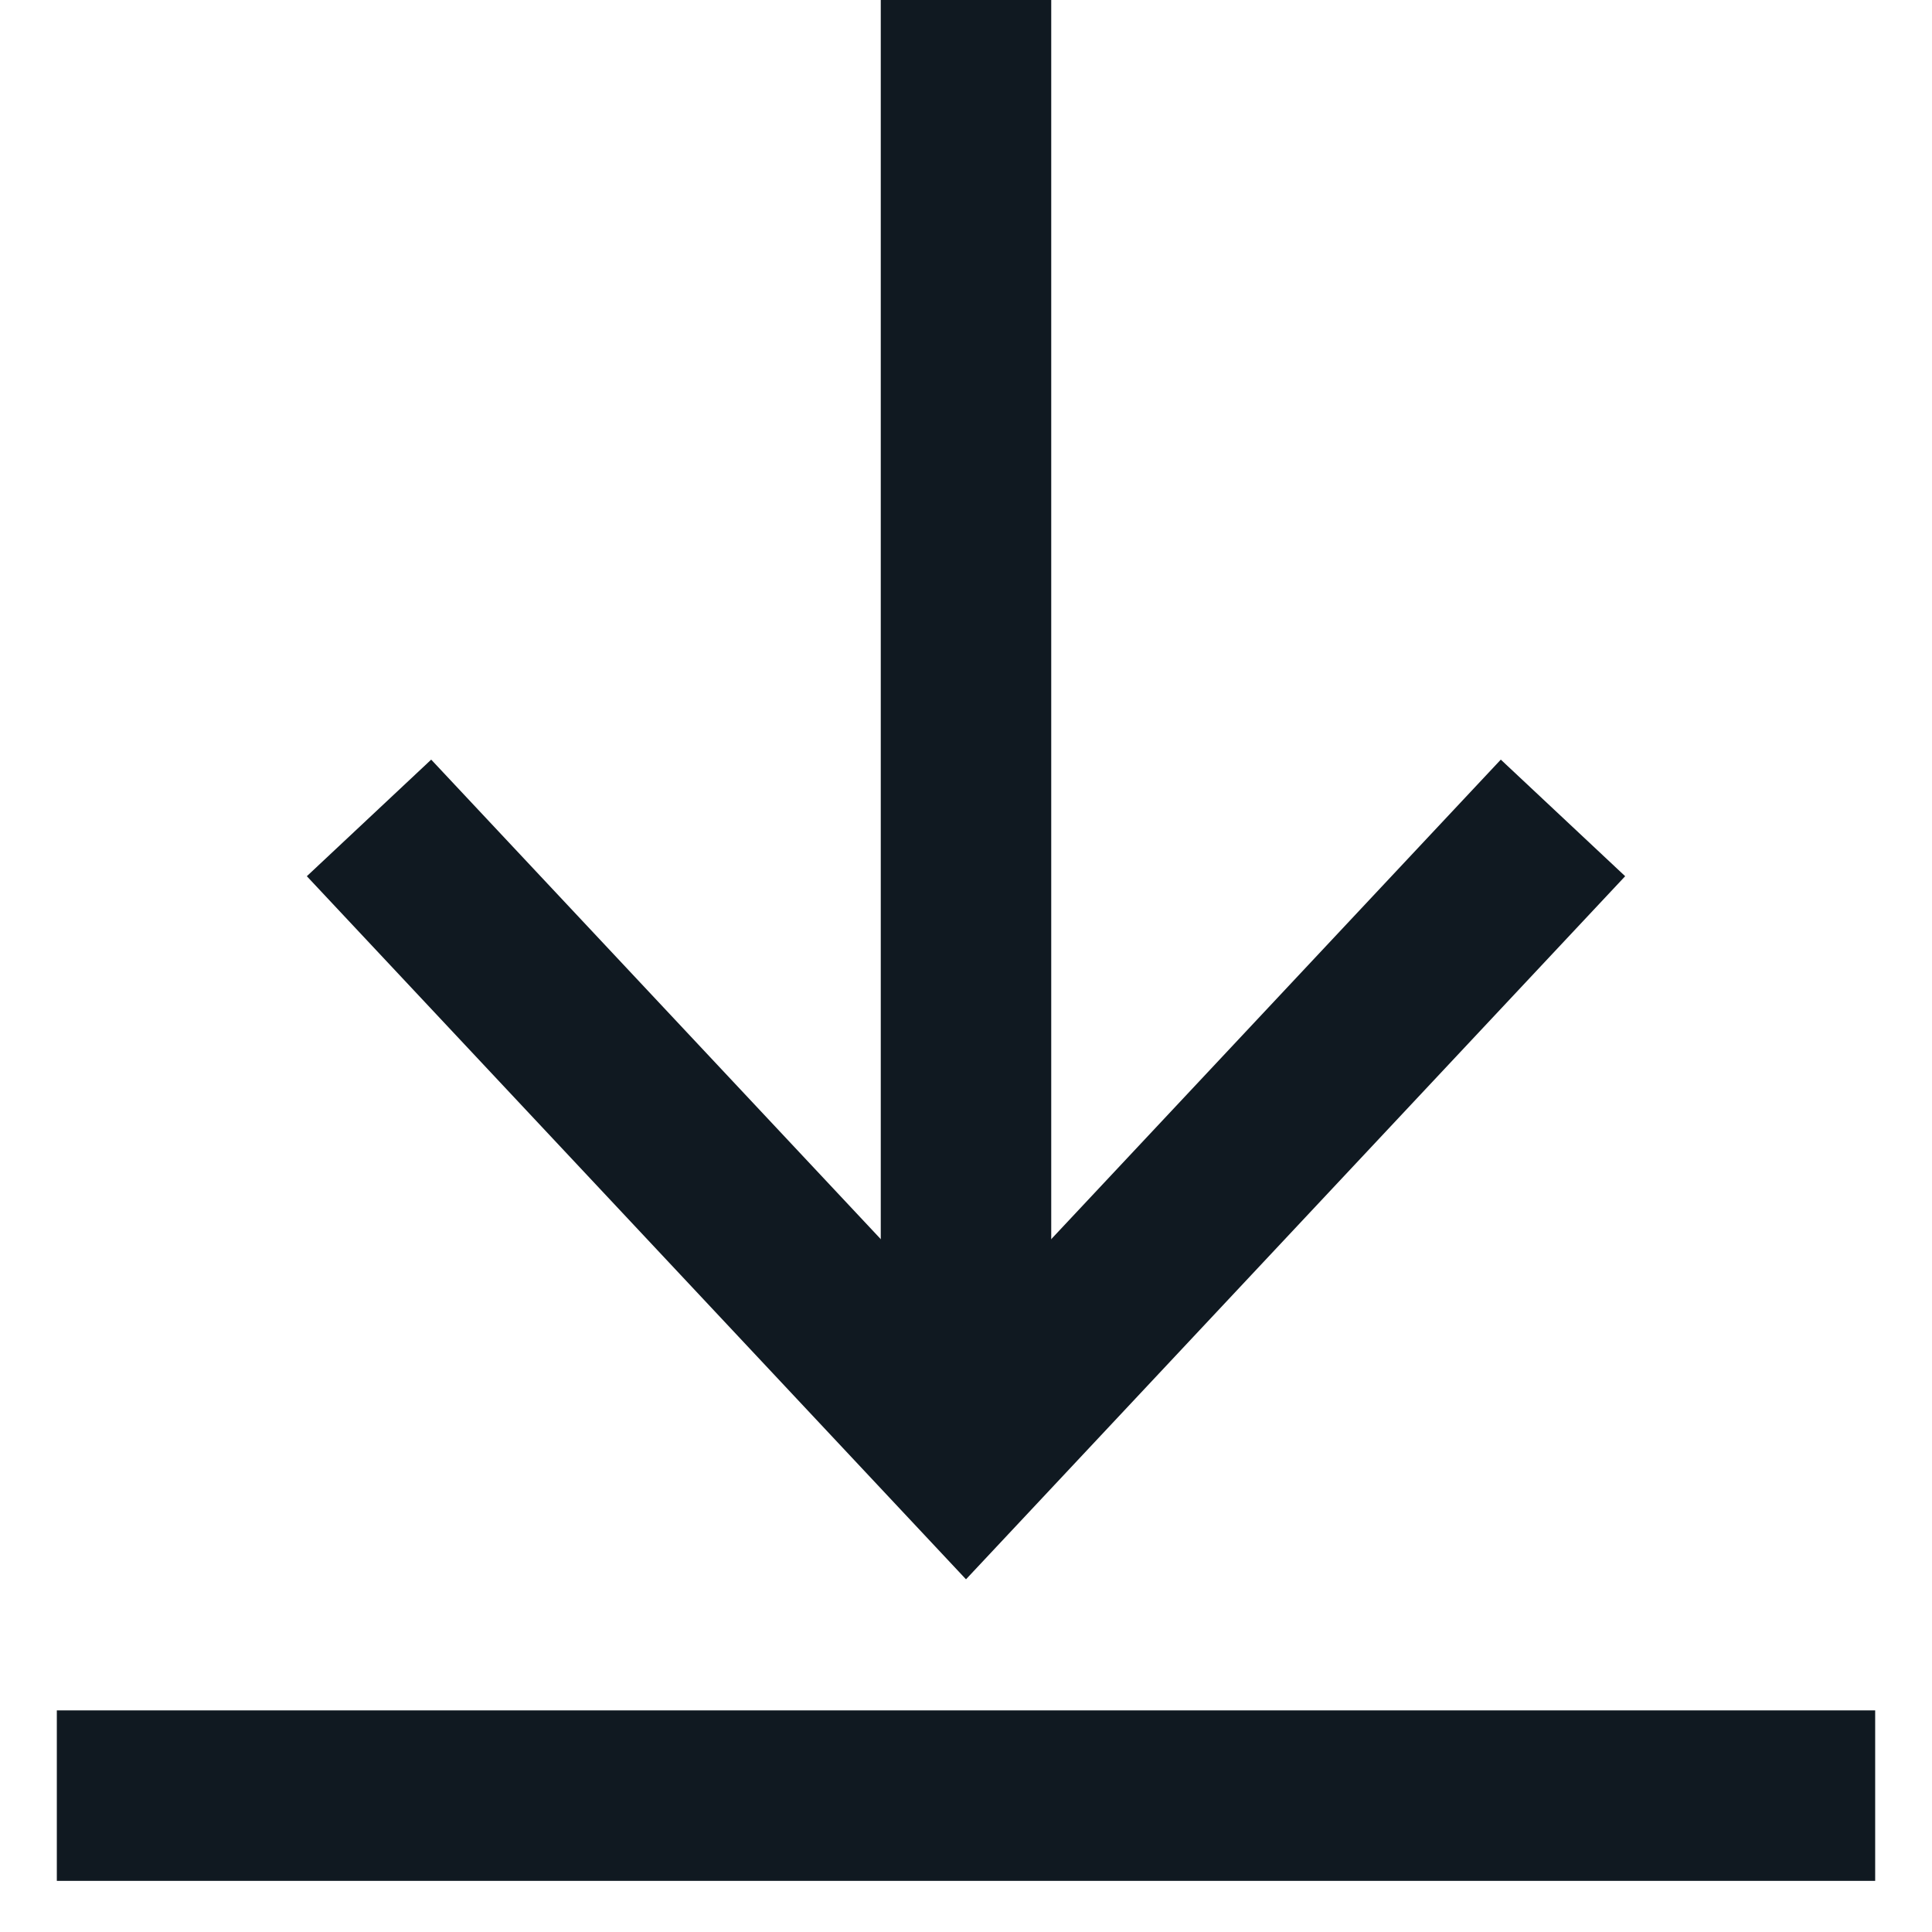 <svg width="17" height="17" viewBox="0 0 17 17" fill="none" xmlns="http://www.w3.org/2000/svg">
<path d="M8.5 12.343L8.5 -0" stroke="#101921" stroke-width="1.5"/>
<path d="M3.247 7.197L8.5 12.8L13.753 7.197" stroke="#101921" stroke-width="1.5"/>
<path d="M0.5 15.8H16.5" stroke="#101921" stroke-width="1.5"/>
</svg>
